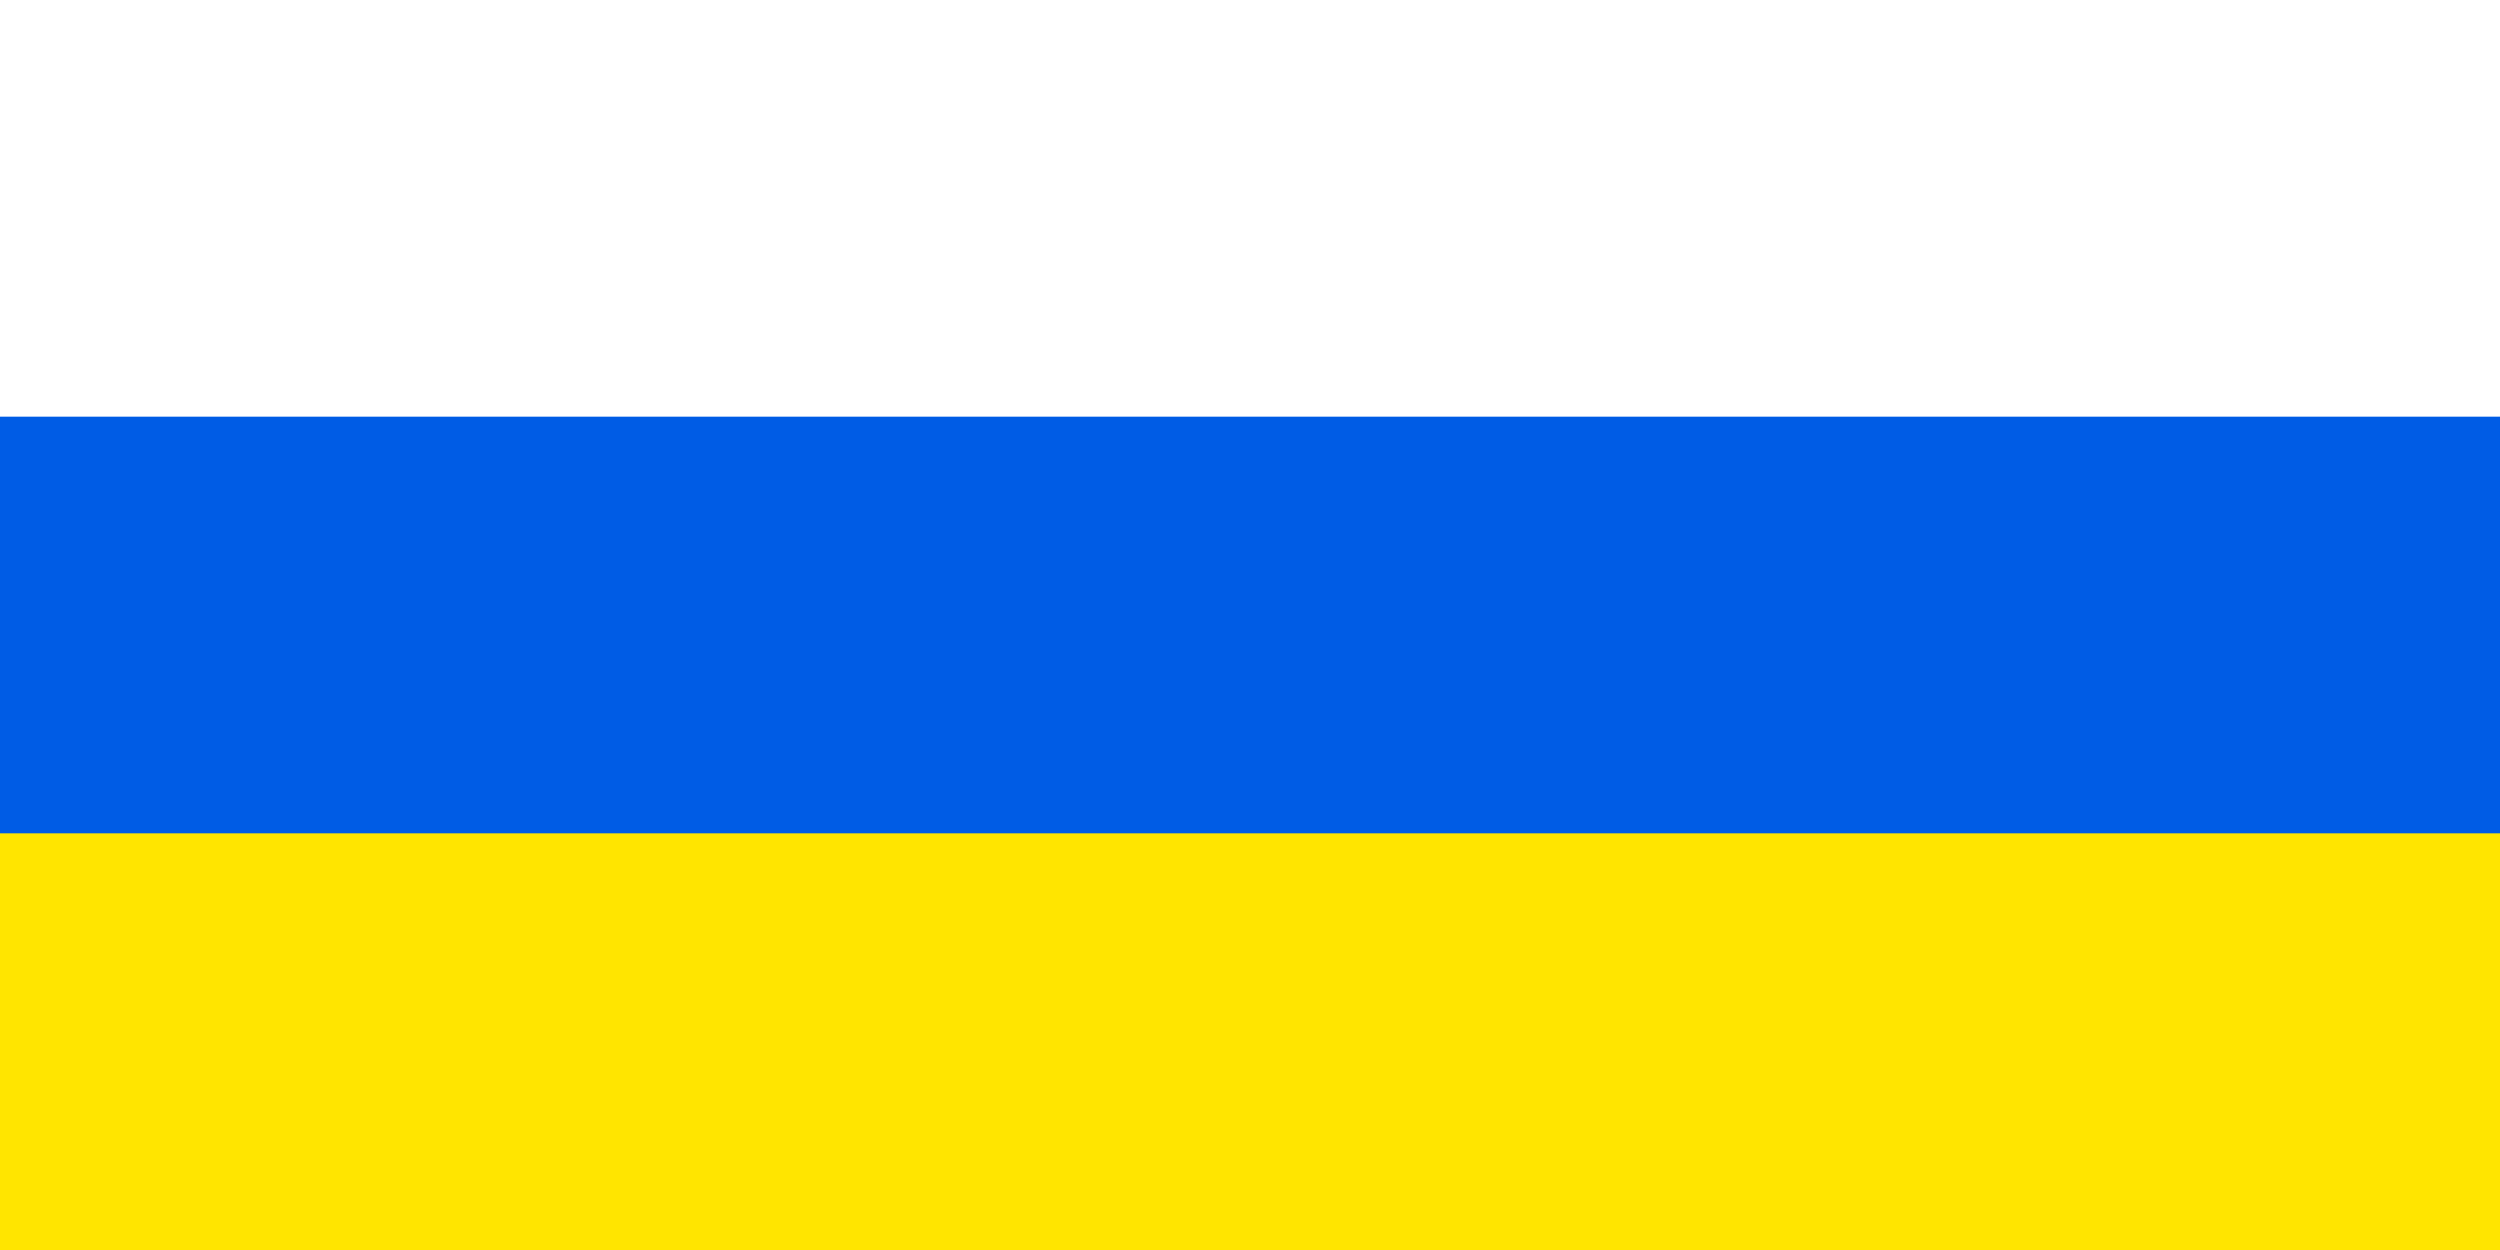 <svg xmlns="http://www.w3.org/2000/svg" width="1200" height="600" viewBox="0 0 6 3"><path fill="#ffe500" d="M0 0h6v3H0z"/><path fill="#005ce5" d="M0 0h6v2H0z"/><path fill="#fff" d="M0 0h6v1H0z"/></svg>